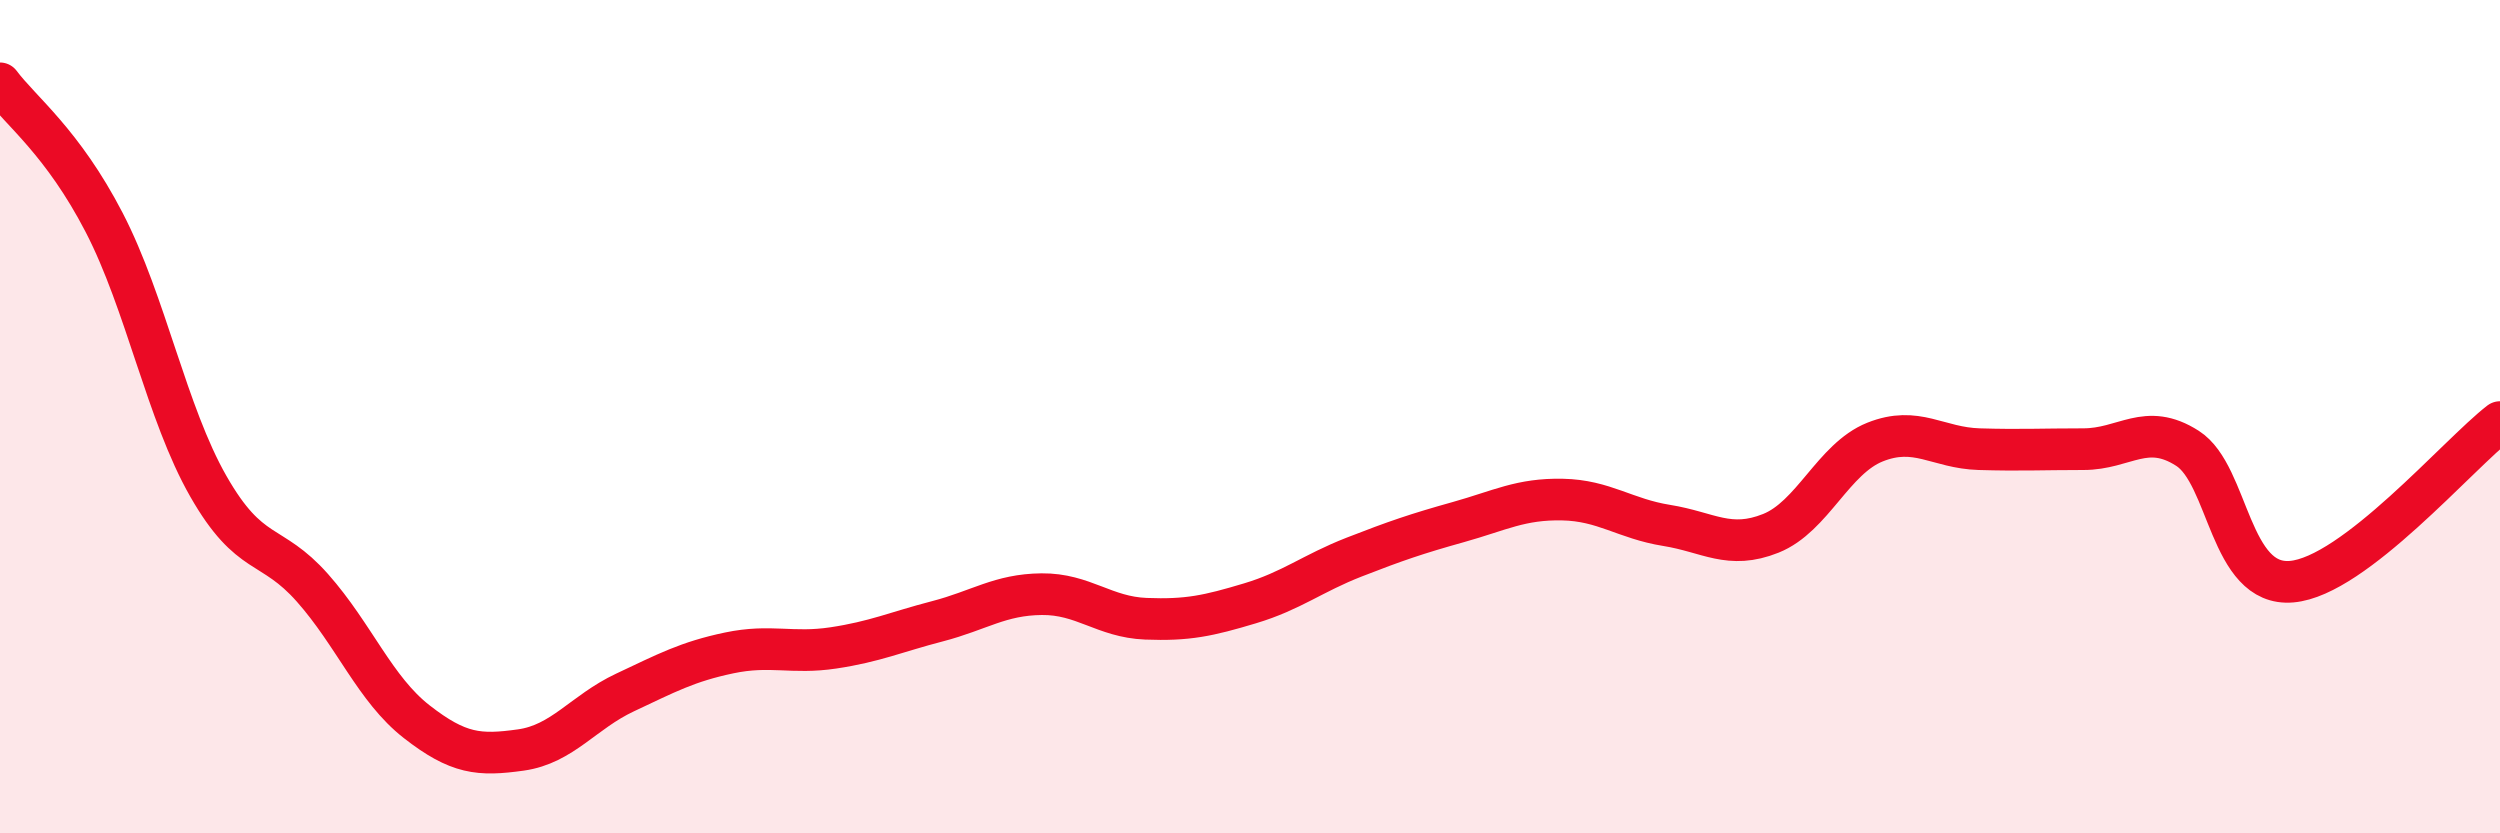 
    <svg width="60" height="20" viewBox="0 0 60 20" xmlns="http://www.w3.org/2000/svg">
      <path
        d="M 0,2 C 0.5,2.67 1.5,3.41 2.5,5.34 C 3.5,7.27 4,9.92 5,11.67 C 6,13.42 6.5,12.98 7.5,14.11 C 8.5,15.24 9,16.54 10,17.32 C 11,18.1 11.5,18.14 12.5,18 C 13.5,17.86 14,17.09 15,16.62 C 16,16.15 16.5,15.88 17.5,15.67 C 18.5,15.46 19,15.7 20,15.55 C 21,15.4 21.5,15.17 22.5,14.91 C 23.5,14.65 24,14.27 25,14.26 C 26,14.25 26.5,14.81 27.5,14.85 C 28.5,14.89 29,14.78 30,14.48 C 31,14.18 31.5,13.76 32.5,13.37 C 33.5,12.98 34,12.81 35,12.53 C 36,12.25 36.5,11.97 37.5,11.99 C 38.5,12.01 39,12.45 40,12.61 C 41,12.77 41.5,13.2 42.5,12.8 C 43.5,12.4 44,11.01 45,10.61 C 46,10.21 46.5,10.75 47.5,10.78 C 48.5,10.81 49,10.78 50,10.78 C 51,10.78 51.5,10.12 52.5,10.76 C 53.5,11.4 53.5,14.09 55,13.96 C 56.5,13.83 59,10.9 60,10.13L60 20L0 20Z"
        fill="#EB0A25"
        opacity="0.1"
        stroke-linecap="round"
        stroke-linejoin="round"
      />
      <path
        d="M 0,2 C 0.5,2.67 1.5,3.41 2.5,5.34 C 3.5,7.27 4,9.92 5,11.67 C 6,13.42 6.5,12.98 7.5,14.11 C 8.5,15.24 9,16.54 10,17.32 C 11,18.1 11.5,18.14 12.5,18 C 13.5,17.86 14,17.09 15,16.62 C 16,16.15 16.5,15.88 17.5,15.67 C 18.5,15.46 19,15.7 20,15.55 C 21,15.4 21.5,15.17 22.5,14.91 C 23.5,14.65 24,14.27 25,14.26 C 26,14.25 26.5,14.81 27.5,14.85 C 28.5,14.89 29,14.78 30,14.48 C 31,14.18 31.5,13.76 32.5,13.37 C 33.5,12.98 34,12.81 35,12.53 C 36,12.25 36.5,11.97 37.5,11.99 C 38.5,12.01 39,12.45 40,12.61 C 41,12.77 41.5,13.2 42.5,12.8 C 43.5,12.4 44,11.01 45,10.61 C 46,10.21 46.5,10.75 47.5,10.78 C 48.5,10.81 49,10.78 50,10.78 C 51,10.78 51.5,10.12 52.5,10.76 C 53.5,11.4 53.5,14.09 55,13.96 C 56.5,13.83 59,10.9 60,10.13"
        stroke="#EB0A25"
        stroke-width="1"
        fill="none"
        stroke-linecap="round"
        stroke-linejoin="round"
      />
    </svg>
  